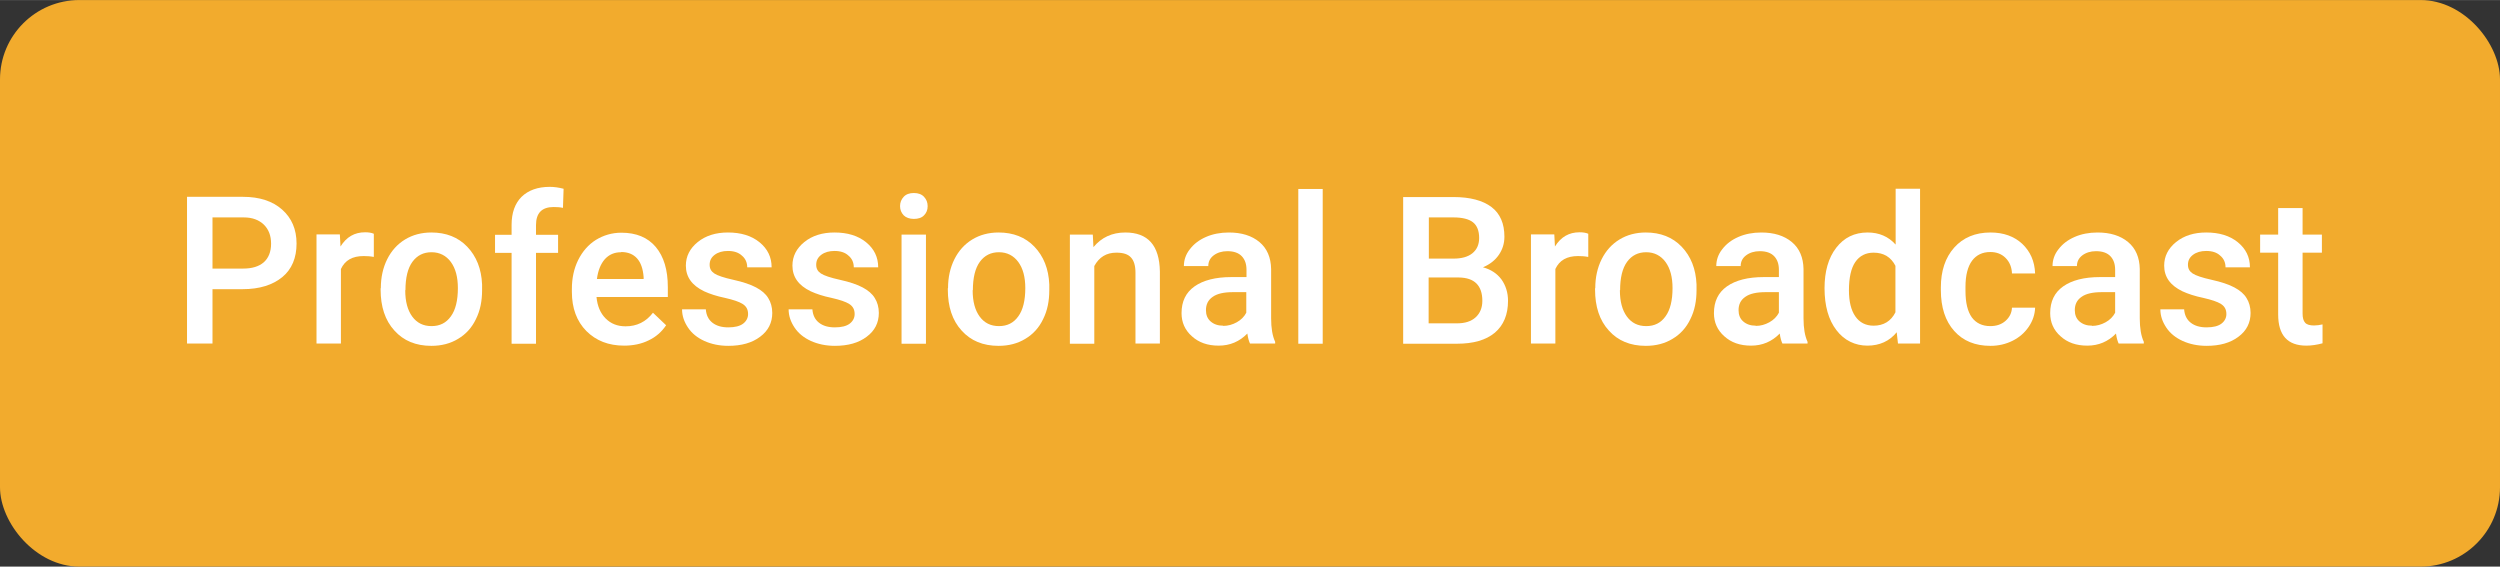 <?xml version="1.0" encoding="UTF-8"?>
<svg xmlns="http://www.w3.org/2000/svg" id="Layer_2" viewBox="0 0 117.77 26.69" width="600" height="136">
  <rect x="0" y="0" width="117.77" height="26.69" fill="#333333" stroke="none"/>
  <defs>
    <style>.cls-1{fill:#f2ab2d;}.cls-2{fill:#fff;}</style>
  </defs>
  <g id="Layer_1-2">
    <rect class="cls-1" width="117.77" height="26.69" rx="3.74" ry="3.74"/>
    <path class="cls-2" d="M10.01,13.62v2.56h-1.2v-6.91h2.64c.77,0,1.39.2,1.84.6s.68.93.68,1.6-.22,1.21-.67,1.58-1.07.57-1.87.57h-1.43ZM10.01,12.65h1.44c.43,0,.75-.1.98-.3.22-.2.34-.49.34-.87s-.11-.67-.34-.9c-.23-.22-.54-.34-.94-.34h-1.48v2.41Z"/>
    <path class="cls-2" d="M17.6,12.1c-.15-.03-.31-.04-.47-.04-.53,0-.88.2-1.07.61v3.51h-1.15v-5.14h1.1l.03.57c.28-.45.66-.67,1.16-.67.16,0,.3.02.41.07v1.08Z"/>
    <path class="cls-2" d="M17.94,13.57c0-.5.1-.96.3-1.36.2-.4.48-.71.84-.93s.78-.33,1.24-.33c.69,0,1.26.22,1.69.67s.67,1.04.7,1.78v.27c0,.51-.09.96-.29,1.36-.19.4-.47.71-.84.93-.36.22-.78.33-1.26.33-.73,0-1.31-.24-1.74-.72-.44-.48-.65-1.13-.65-1.93v-.06ZM19.09,13.67c0,.53.11.94.33,1.24.22.3.52.45.91.45s.69-.15.91-.46c.22-.3.33-.75.33-1.33,0-.52-.11-.93-.33-1.23s-.53-.46-.91-.46-.68.15-.9.45c-.22.3-.33.75-.33,1.34Z"/>
    <path class="cls-2" d="M24.1,16.19v-4.28h-.78v-.85h.78v-.47c0-.57.16-1.01.47-1.32.32-.31.76-.47,1.33-.47.2,0,.42.03.65.09l-.03.9c-.13-.03-.27-.04-.44-.04-.55,0-.83.28-.83.85v.46h1.04v.85h-1.04v4.28h-1.15Z"/>
    <path class="cls-2" d="M29.4,16.28c-.73,0-1.32-.23-1.78-.69-.45-.46-.68-1.07-.68-1.84v-.14c0-.51.1-.97.3-1.37.2-.4.48-.72.83-.94.36-.22.76-.34,1.2-.34.7,0,1.24.22,1.62.67s.57,1.08.57,1.89v.47h-3.36c.04.42.18.76.43,1.01.25.25.56.37.94.37.53,0,.96-.21,1.29-.64l.62.59c-.21.31-.48.55-.82.71-.34.17-.73.25-1.16.25ZM29.26,11.88c-.32,0-.57.11-.77.33-.19.22-.32.53-.37.93h2.2v-.09c-.03-.39-.13-.68-.31-.88-.18-.2-.43-.3-.75-.3Z"/>
    <path class="cls-2" d="M35.24,14.79c0-.21-.08-.36-.25-.47-.17-.11-.45-.2-.84-.29-.39-.08-.72-.19-.98-.31-.58-.28-.86-.68-.86-1.21,0-.44.19-.81.56-1.11.37-.3.85-.45,1.42-.45.61,0,1.11.15,1.49.46s.57.7.57,1.18h-1.15c0-.22-.08-.41-.25-.55-.16-.15-.38-.22-.66-.22-.25,0-.46.06-.62.18-.16.12-.24.27-.24.47,0,.18.07.31.22.41.15.1.45.2.9.3.45.1.81.22,1.07.36.26.14.45.3.57.5.12.19.19.43.19.7,0,.46-.19.84-.57,1.12-.38.29-.88.43-1.5.43-.42,0-.8-.08-1.13-.23-.33-.15-.59-.36-.77-.63-.18-.27-.28-.55-.28-.86h1.12c.02.27.12.48.31.63.19.15.44.22.75.22s.54-.06.69-.17.24-.27.24-.45Z"/>
    <path class="cls-2" d="M40.26,14.79c0-.21-.08-.36-.25-.47-.17-.11-.45-.2-.84-.29-.39-.08-.72-.19-.98-.31-.58-.28-.86-.68-.86-1.21,0-.44.19-.81.56-1.11.37-.3.85-.45,1.42-.45.61,0,1.11.15,1.49.46s.57.7.57,1.18h-1.15c0-.22-.08-.41-.25-.55-.16-.15-.38-.22-.66-.22-.25,0-.46.06-.62.18-.16.12-.24.27-.24.47,0,.18.07.31.22.41.15.1.45.2.9.3.45.1.81.22,1.07.36.26.14.45.3.57.5.12.19.19.43.19.7,0,.46-.19.84-.57,1.12-.38.29-.88.43-1.5.43-.42,0-.8-.08-1.13-.23-.33-.15-.59-.36-.77-.63-.18-.27-.28-.55-.28-.86h1.12c.02.27.12.48.31.63.19.15.44.22.75.22s.54-.06.69-.17.24-.27.24-.45Z"/>
    <path class="cls-2" d="M42.4,9.71c0-.18.06-.32.17-.44.11-.12.27-.18.48-.18s.37.06.48.18c.11.12.17.26.17.44s-.06.32-.17.43c-.11.12-.28.17-.48.17s-.37-.06-.48-.17c-.11-.12-.17-.26-.17-.43ZM43.62,16.19h-1.15v-5.14h1.15v5.14Z"/>
    <path class="cls-2" d="M44.66,13.57c0-.5.1-.96.3-1.36.2-.4.48-.71.84-.93s.78-.33,1.24-.33c.69,0,1.26.22,1.69.67s.67,1.04.7,1.78v.27c0,.51-.09.96-.29,1.36-.19.4-.47.71-.84.93-.36.22-.78.33-1.26.33-.73,0-1.31-.24-1.74-.72-.44-.48-.65-1.13-.65-1.93v-.06ZM45.82,13.67c0,.53.11.94.33,1.24.22.3.52.45.91.45s.69-.15.91-.46c.22-.3.33-.75.33-1.33,0-.52-.11-.93-.33-1.23s-.53-.46-.91-.46-.68.15-.9.45c-.22.3-.33.75-.33,1.34Z"/>
    <path class="cls-2" d="M51.48,11.05l.03.59c.38-.46.88-.69,1.5-.69,1.07,0,1.61.61,1.63,1.84v3.39h-1.15v-3.33c0-.33-.07-.57-.21-.72-.14-.16-.37-.23-.69-.23-.47,0-.81.21-1.04.63v3.66h-1.15v-5.14h1.09Z"/>
    <path class="cls-2" d="M58.89,16.19c-.05-.1-.1-.26-.13-.48-.37.38-.82.57-1.35.57s-.94-.15-1.26-.44c-.33-.29-.49-.66-.49-1.09,0-.55.2-.97.61-1.26.41-.29.99-.44,1.74-.44h.71v-.34c0-.27-.07-.48-.22-.64-.15-.16-.38-.24-.68-.24-.26,0-.48.07-.65.2-.17.13-.25.3-.25.5h-1.15c0-.28.09-.55.28-.79.19-.25.44-.44.76-.58.32-.14.68-.21,1.08-.21.6,0,1.08.15,1.44.45.36.3.54.73.55,1.27v2.32c0,.46.06.83.19,1.11v.08h-1.18ZM57.62,15.35c.23,0,.44-.06.64-.17.2-.11.35-.26.45-.45v-.97h-.62c-.43,0-.75.07-.96.22-.22.15-.32.36-.32.63,0,.22.07.4.22.53.15.13.34.2.59.2Z"/>
    <path class="cls-2" d="M62.31,16.19h-1.15v-7.29h1.15v7.29Z"/>
    <path class="cls-2" d="M66.1,16.19v-6.91h2.37c.78,0,1.38.16,1.79.47s.61.78.61,1.4c0,.32-.09.6-.26.85-.17.25-.42.45-.75.59.37.1.66.29.87.57.2.28.31.62.31,1.01,0,.65-.21,1.15-.62,1.5-.42.35-1.01.52-1.79.52h-2.52ZM67.3,12.18h1.18c.37,0,.67-.08.88-.25.21-.17.32-.41.32-.72,0-.34-.1-.59-.29-.74-.19-.15-.5-.23-.91-.23h-1.17v1.94ZM67.3,13.07v2.16h1.33c.38,0,.67-.09.88-.28.21-.19.32-.45.32-.78,0-.72-.37-1.09-1.1-1.1h-1.43Z"/>
    <path class="cls-2" d="M74.81,12.1c-.15-.03-.31-.04-.47-.04-.53,0-.88.2-1.07.61v3.51h-1.15v-5.14h1.1l.03.57c.28-.45.66-.67,1.16-.67.16,0,.3.02.41.07v1.08Z"/>
    <path class="cls-2" d="M75.15,13.57c0-.5.1-.96.3-1.36.2-.4.48-.71.84-.93s.78-.33,1.24-.33c.69,0,1.26.22,1.69.67s.67,1.04.7,1.78v.27c0,.51-.09.96-.29,1.36-.19.4-.47.71-.84.93-.36.22-.78.33-1.26.33-.73,0-1.31-.24-1.74-.72-.44-.48-.65-1.13-.65-1.93v-.06ZM76.31,13.67c0,.53.11.94.33,1.24.22.3.52.45.91.45s.69-.15.91-.46c.22-.3.33-.75.33-1.33,0-.52-.11-.93-.33-1.23s-.53-.46-.91-.46-.68.15-.9.45c-.22.3-.33.75-.33,1.34Z"/>
    <path class="cls-2" d="M83.97,16.19c-.05-.1-.1-.26-.13-.48-.37.38-.82.57-1.35.57s-.94-.15-1.26-.44c-.33-.29-.49-.66-.49-1.09,0-.55.2-.97.61-1.26.41-.29.99-.44,1.74-.44h.71v-.34c0-.27-.07-.48-.22-.64-.15-.16-.38-.24-.68-.24-.26,0-.48.07-.65.2-.17.13-.25.3-.25.5h-1.15c0-.28.09-.55.28-.79.19-.25.44-.44.76-.58.32-.14.68-.21,1.08-.21.6,0,1.08.15,1.44.45.36.3.54.73.55,1.27v2.32c0,.46.06.83.19,1.11v.08h-1.18ZM82.71,15.35c.23,0,.44-.06.64-.17.2-.11.35-.26.45-.45v-.97h-.62c-.43,0-.75.07-.96.22-.22.15-.32.36-.32.63,0,.22.07.4.22.53.15.13.34.2.59.2Z"/>
    <path class="cls-2" d="M85.95,13.58c0-.79.18-1.43.55-1.91s.86-.72,1.48-.72c.54,0,.98.19,1.32.57v-2.63h1.15v7.29h-1.04l-.06-.53c-.34.42-.81.63-1.38.63s-1.09-.24-1.46-.73c-.37-.48-.56-1.14-.56-1.98ZM87.1,13.68c0,.52.1.93.3,1.22.2.29.49.44.86.44.47,0,.82-.21,1.03-.63v-2.19c-.21-.41-.55-.62-1.03-.62-.37,0-.66.15-.86.44s-.3.74-.3,1.34Z"/>
    <path class="cls-2" d="M93.76,15.36c.29,0,.53-.08.72-.25.19-.17.29-.38.3-.62h1.09c-.01.32-.11.62-.3.9-.19.28-.44.5-.76.66-.32.16-.67.24-1.04.24-.72,0-1.29-.23-1.71-.7s-.63-1.11-.63-1.93v-.12c0-.78.21-1.41.63-1.88.42-.47.99-.71,1.71-.71.61,0,1.11.18,1.49.53.38.36.59.82.61,1.4h-1.09c-.01-.29-.11-.54-.3-.73-.19-.19-.43-.28-.72-.28-.37,0-.66.14-.86.41s-.31.68-.31,1.23v.19c0,.56.1.97.3,1.25.2.27.49.41.87.41Z"/>
    <path class="cls-2" d="M99.81,16.19c-.05-.1-.1-.26-.13-.48-.37.38-.82.57-1.35.57s-.94-.15-1.26-.44c-.33-.29-.49-.66-.49-1.09,0-.55.2-.97.61-1.26.41-.29.99-.44,1.74-.44h.71v-.34c0-.27-.07-.48-.22-.64-.15-.16-.38-.24-.68-.24-.26,0-.48.07-.65.2-.17.13-.25.3-.25.5h-1.15c0-.28.09-.55.28-.79.19-.25.44-.44.76-.58.32-.14.68-.21,1.08-.21.6,0,1.08.15,1.44.45.36.3.54.73.55,1.27v2.32c0,.46.06.83.19,1.11v.08h-1.18ZM98.55,15.35c.23,0,.44-.06.64-.17.2-.11.35-.26.45-.45v-.97h-.62c-.43,0-.75.07-.96.22-.22.15-.32.36-.32.63,0,.22.07.4.22.53.15.13.34.2.59.2Z"/>
    <path class="cls-2" d="M104.88,14.79c0-.21-.08-.36-.25-.47-.17-.11-.45-.2-.84-.29-.39-.08-.72-.19-.98-.31-.58-.28-.86-.68-.86-1.21,0-.44.19-.81.56-1.11.37-.3.85-.45,1.42-.45.61,0,1.11.15,1.49.46s.57.7.57,1.18h-1.15c0-.22-.08-.41-.25-.55-.16-.15-.38-.22-.66-.22-.25,0-.46.06-.62.18-.16.12-.24.27-.24.47,0,.18.07.31.22.41.15.1.45.2.9.3.45.1.81.22,1.07.36.26.14.45.3.57.5.12.19.19.43.19.7,0,.46-.19.84-.57,1.12-.38.29-.88.43-1.5.43-.42,0-.8-.08-1.13-.23-.33-.15-.59-.36-.77-.63-.18-.27-.28-.55-.28-.86h1.12c.02.27.12.48.31.63.19.15.44.22.75.22s.54-.06.69-.17.24-.27.24-.45Z"/>
    <path class="cls-2" d="M108.47,9.8v1.25h.91v.85h-.91v2.87c0,.2.04.34.12.43.08.09.22.13.42.13.13,0,.27-.02.4-.05v.89c-.26.07-.52.11-.76.11-.89,0-1.33-.49-1.33-1.47v-2.91h-.85v-.85h.85v-1.25h1.15Z"/>
  </g>
</svg>
